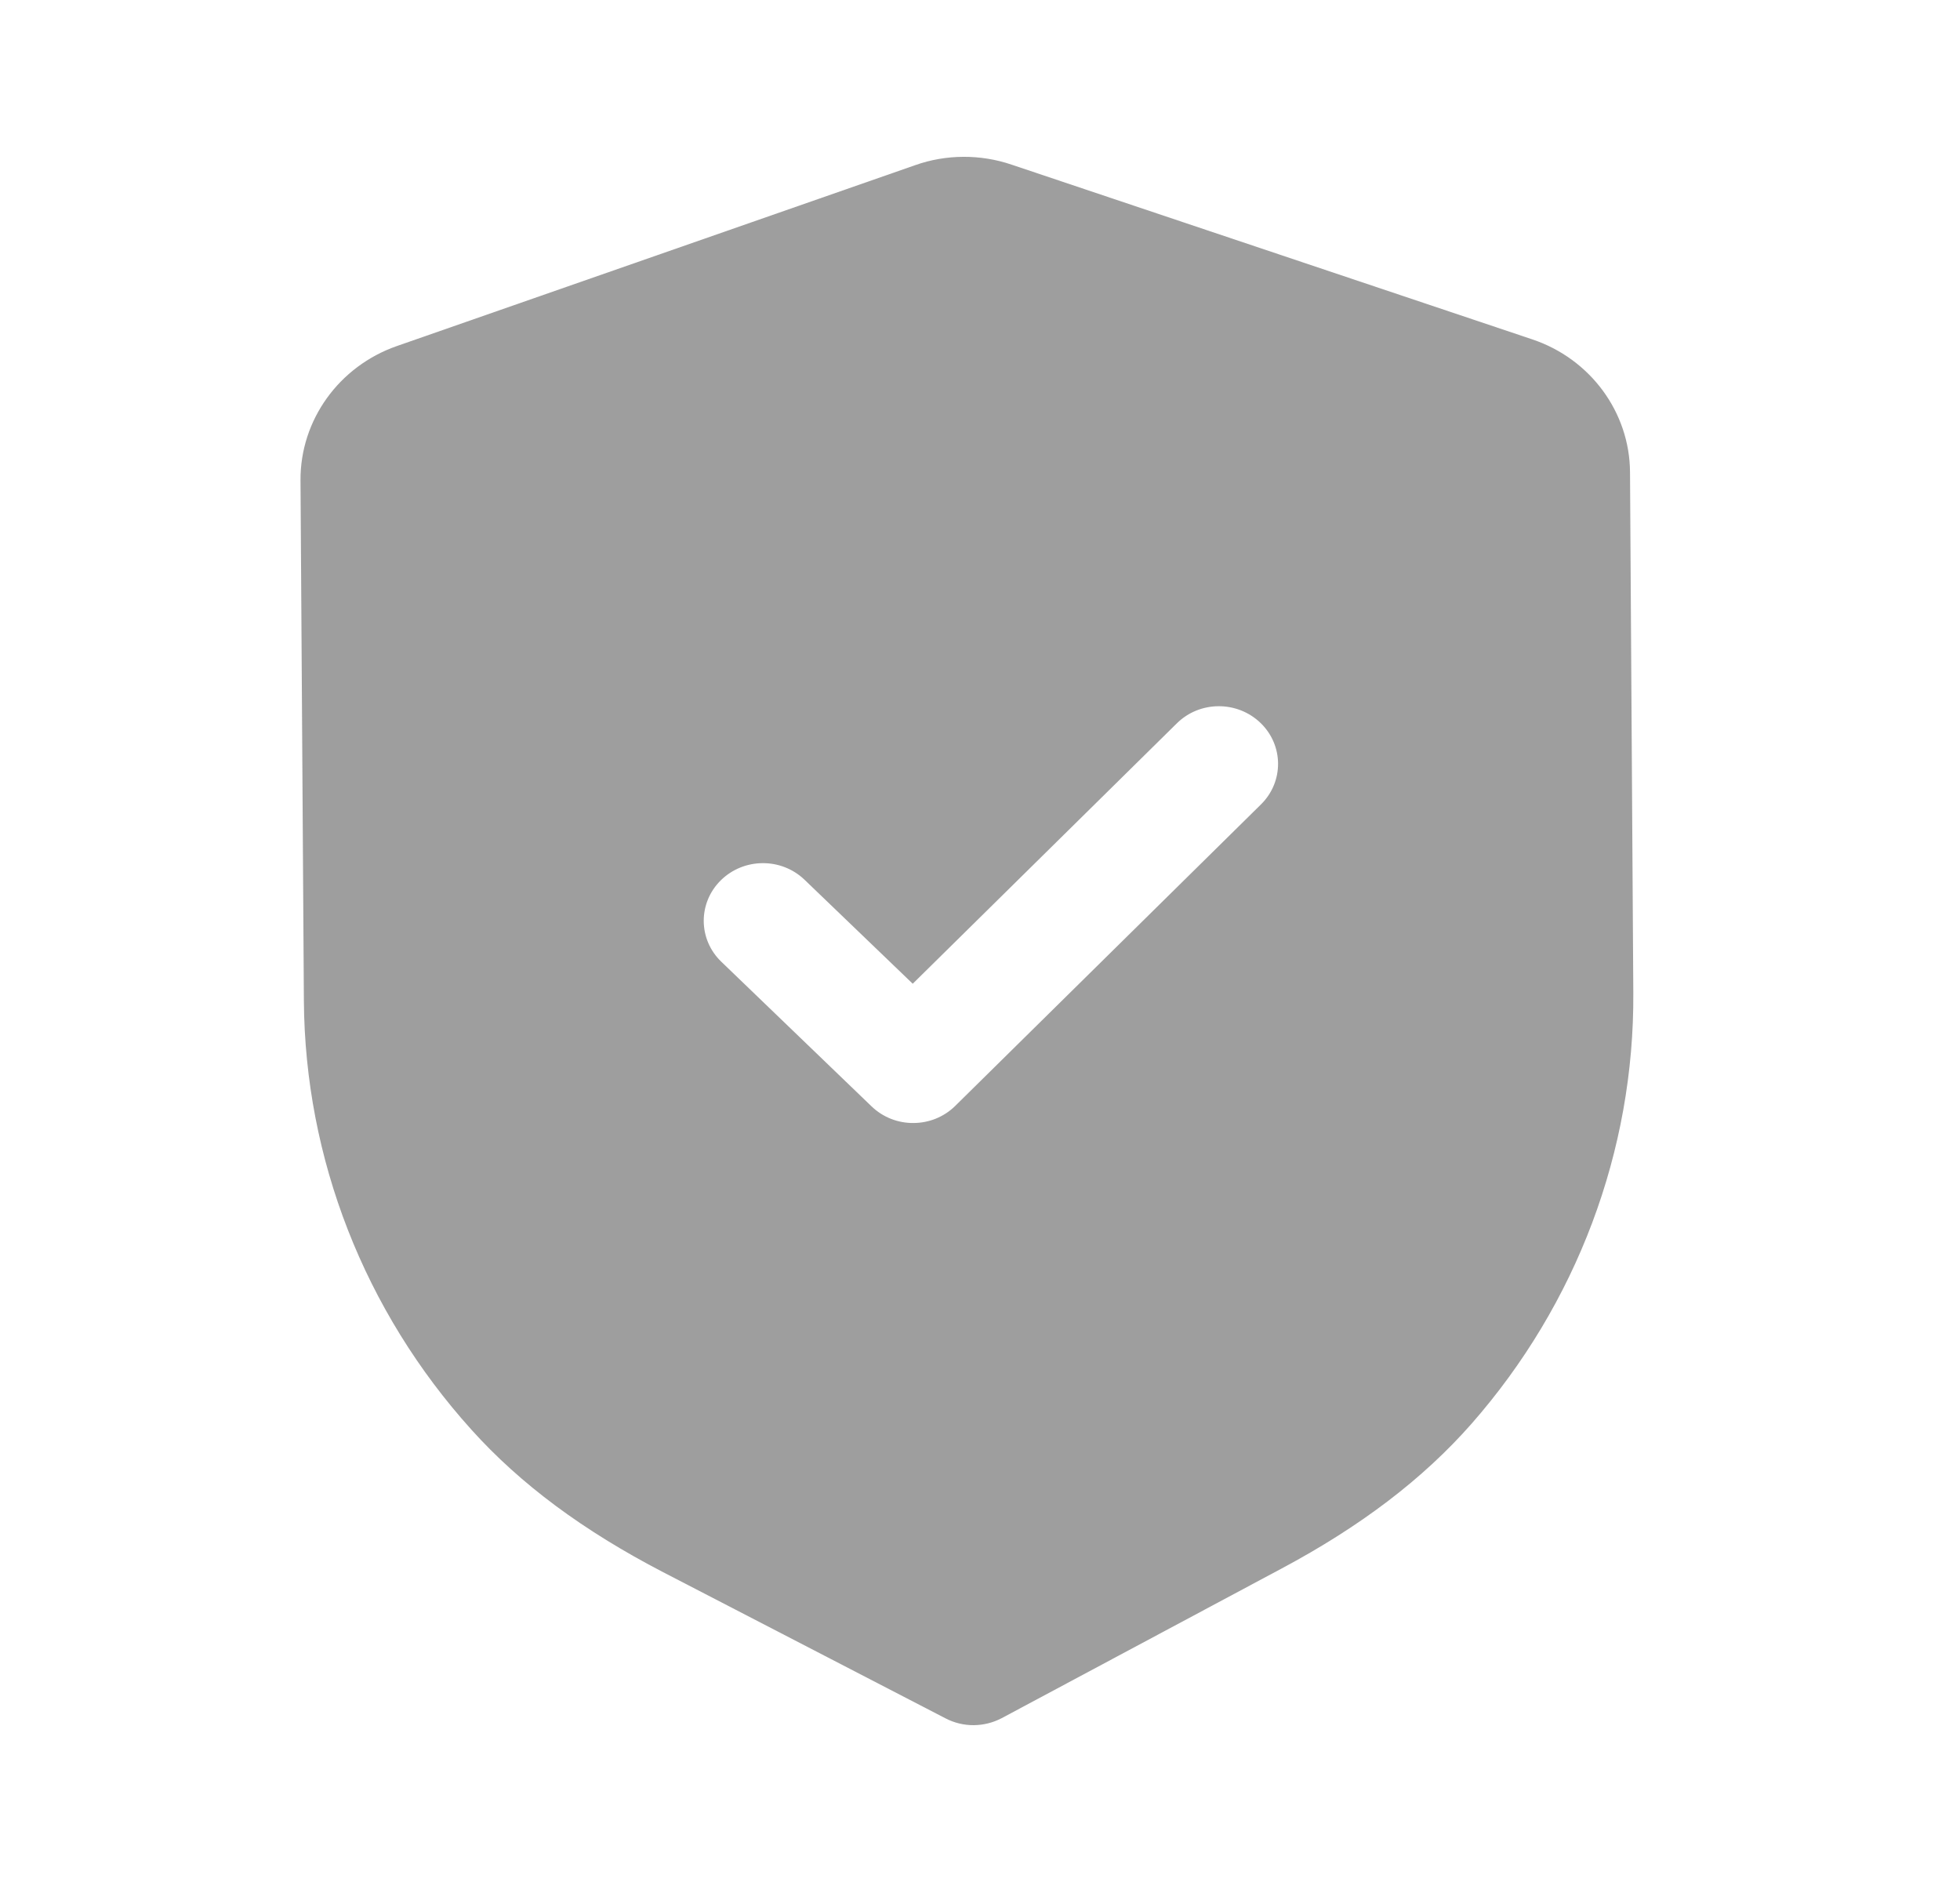 <svg width="25" height="24" viewBox="0 0 25 24" fill="none" xmlns="http://www.w3.org/2000/svg">
<path d="M12.904 2.1L19.542 4.327C20.285 4.575 20.787 5.257 20.791 6.022L20.833 12.663C20.846 14.676 20.112 16.628 18.768 18.158C18.15 18.86 17.358 19.463 16.346 20.003L12.778 21.91C12.666 21.969 12.544 21.999 12.42 22C12.296 22.001 12.172 21.971 12.062 21.914L8.46 20.05C7.438 19.52 6.638 18.926 6.014 18.233C4.648 16.719 3.889 14.776 3.876 12.76L3.833 6.124C3.829 5.358 4.323 4.671 5.062 4.413L11.674 2.106C12.066 1.967 12.505 1.964 12.904 2.1ZM16.078 9.219C15.781 8.933 15.303 8.935 15.01 9.225L11.642 12.545L10.262 11.219C9.965 10.934 9.488 10.937 9.194 11.226C8.901 11.515 8.904 11.98 9.201 12.265L11.117 14.109C11.266 14.252 11.459 14.323 11.653 14.321C11.846 14.32 12.038 14.247 12.185 14.102L16.084 10.258C16.377 9.969 16.374 9.504 16.078 9.219Z" fill="#9E9E9E"/>
</svg>
